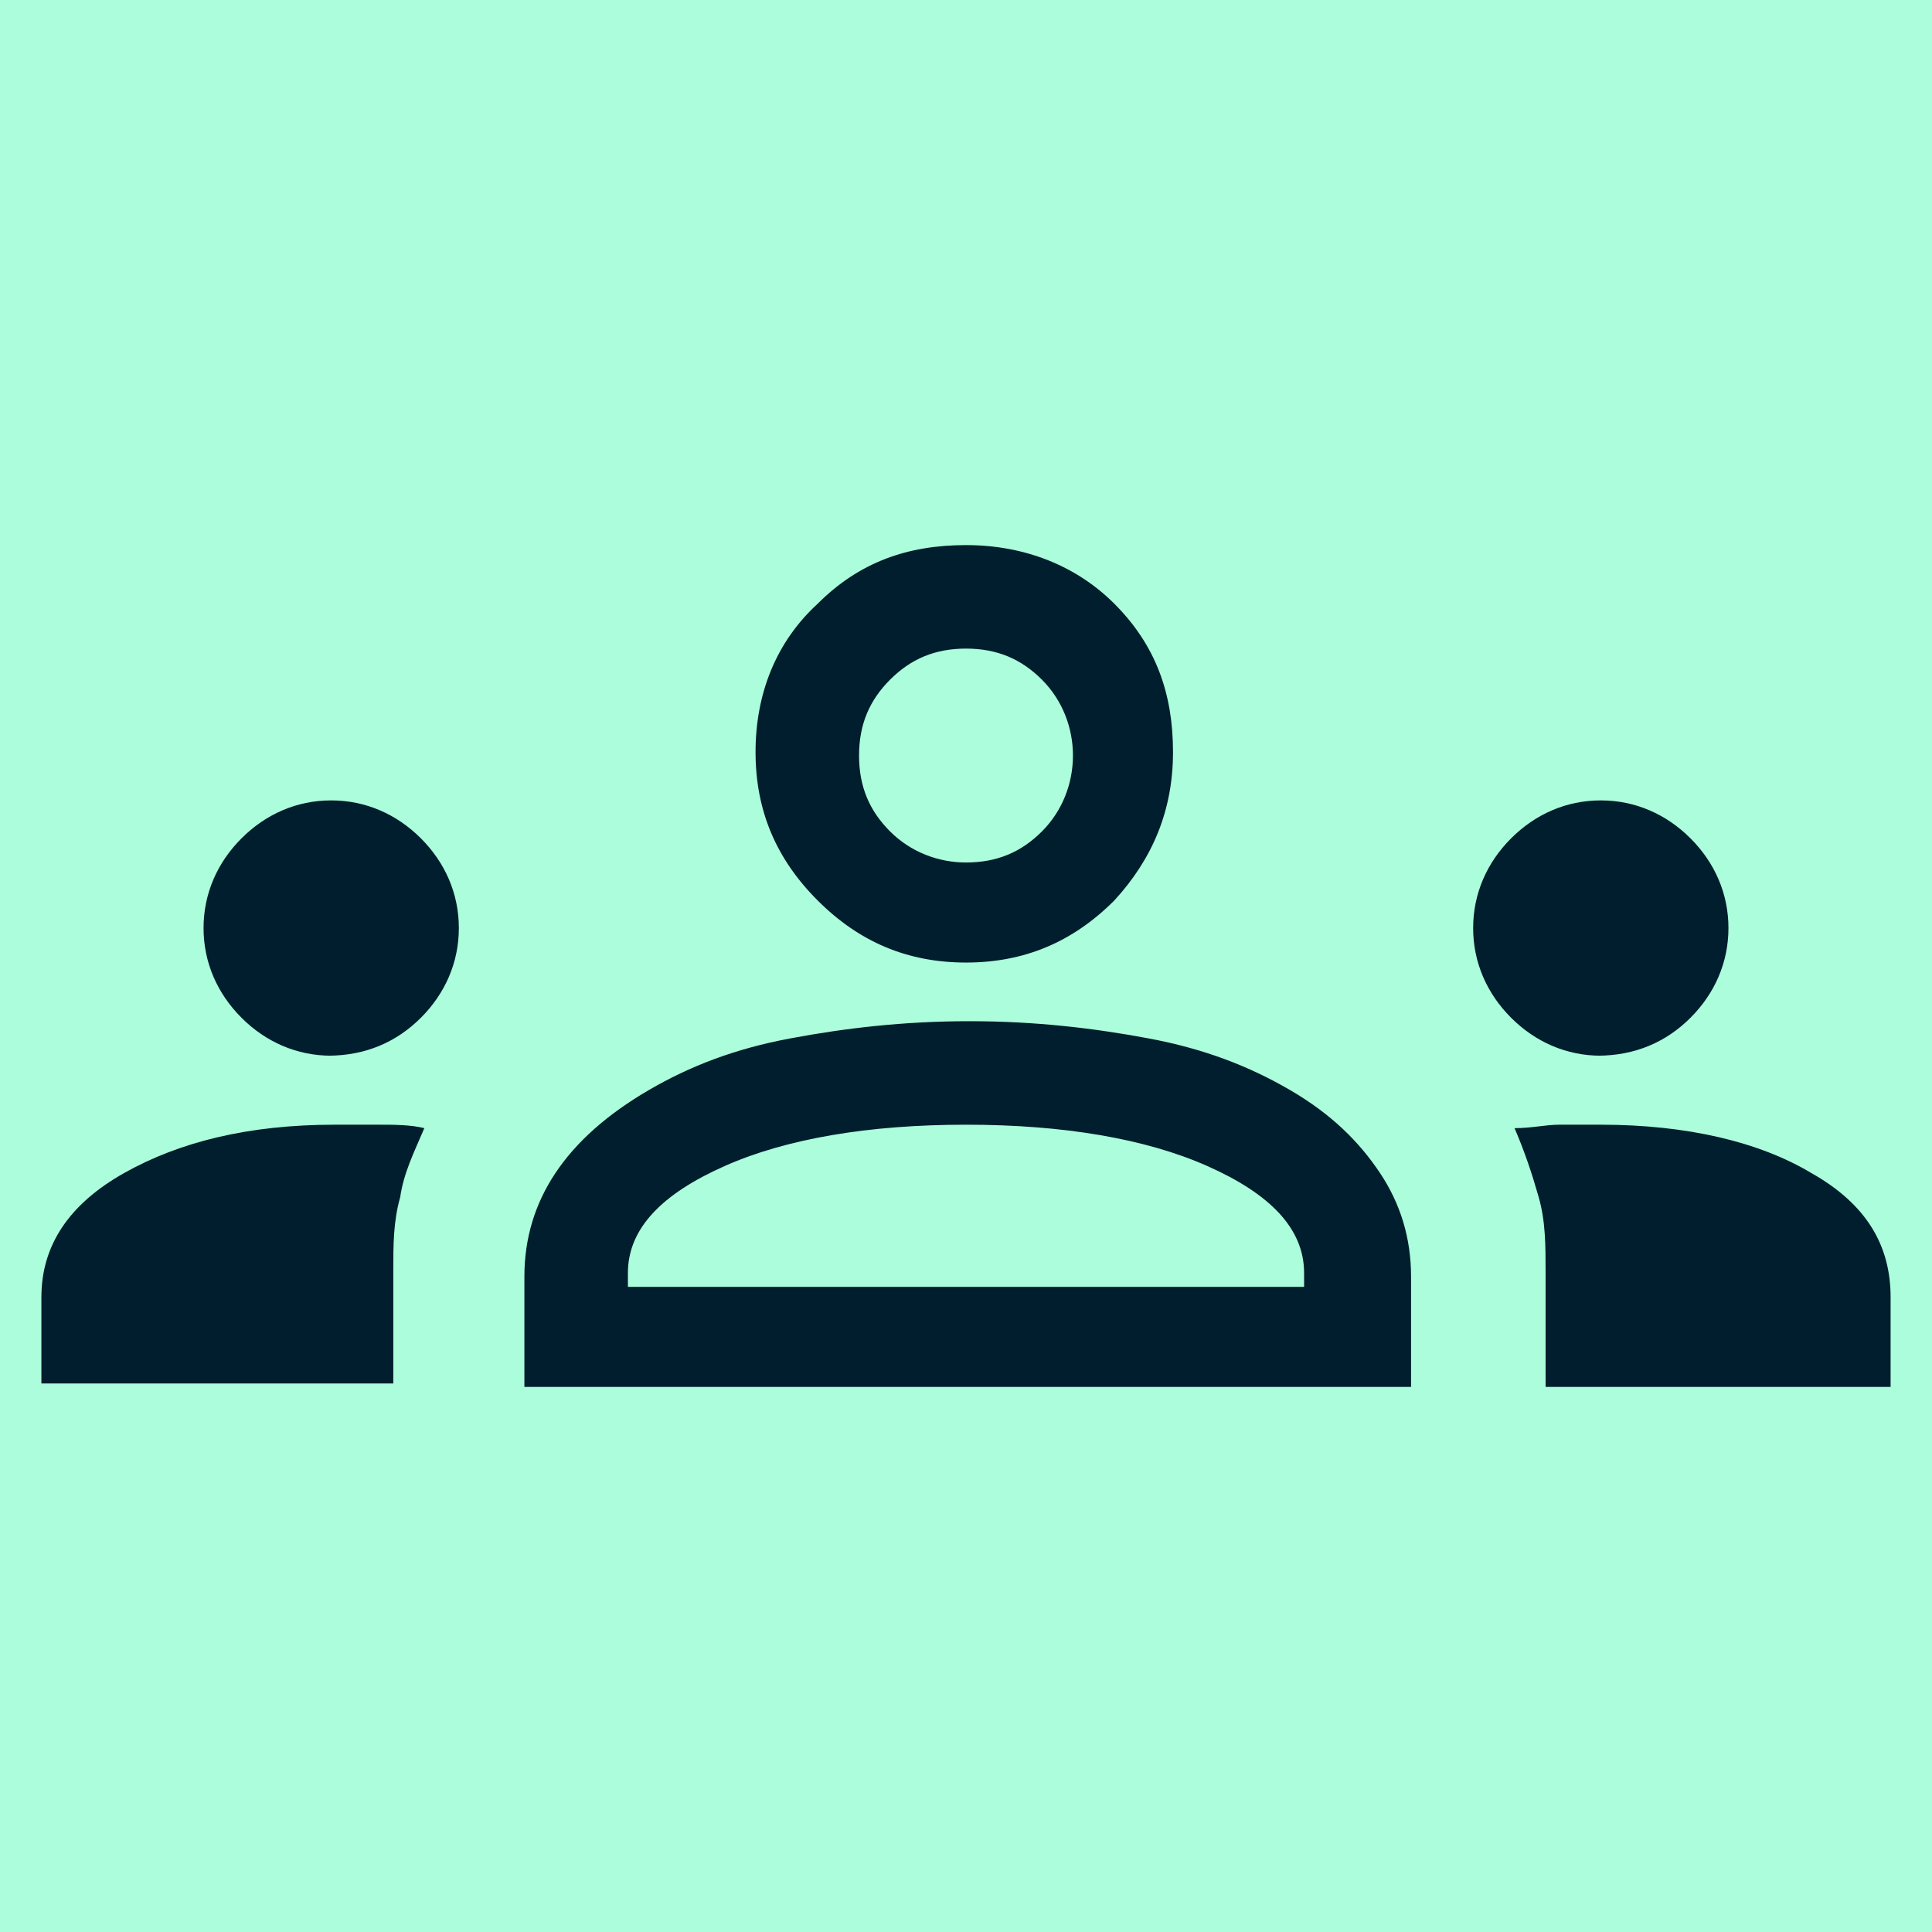 <?xml version="1.0" encoding="UTF-8"?>
<svg id="Layer_1" data-name="Layer 1" xmlns="http://www.w3.org/2000/svg" xmlns:xlink="http://www.w3.org/1999/xlink" version="1.1" width="56px" height="56px" viewBox="0 0 56 56">
  <defs>
    <style>
      .st0 {
        fill: none;
      }

      .st1 {
        fill: #001e2d;
      }

      .st2 {
        fill: #acfddb;
      }

      .st3 {
        clip-path: url(#clippath);
      }
    </style>
    <clipPath id="clippath">
      <rect class="st0" width="56" height="56"/>
    </clipPath>
  </defs>
  <rect class="st2" width="56" height="56"/>
  <g class="st3">
    <path class="st1" d="M1.2,40.2v-2.6c0-1.5.8-2.7,2.4-3.6,1.6-.9,3.6-1.4,6.1-1.4s.8,0,1.3,0c.4,0,.9,0,1.3.1-.3.7-.6,1.3-.7,2-.2.7-.2,1.4-.2,2.1v3.3H1.2ZM15.2,40.2v-3.2c0-1.1.3-2.1.9-3,.6-.9,1.5-1.7,2.7-2.4,1.2-.7,2.5-1.2,4.1-1.5,1.6-.3,3.3-.5,5.2-.5s3.6.2,5.2.5c1.6.3,2.9.8,4.1,1.5,1.2.7,2,1.5,2.6,2.4.6.9.9,1.9.9,3v3.2H15.2ZM44.8,40.2v-3.3c0-.8,0-1.5-.2-2.2-.2-.7-.4-1.3-.7-2,.5,0,.9-.1,1.3-.1.4,0,.8,0,1.2,0,2.5,0,4.6.5,6.1,1.4,1.6.9,2.3,2.1,2.3,3.6v2.6h-10.1ZM18.1,37.3h19.7v-.4c0-1.3-1-2.3-2.8-3.1-1.8-.8-4.2-1.2-7-1.2s-5.2.4-7,1.2c-1.8.8-2.8,1.8-2.8,3.1v.4ZM9.6,30.6c-1,0-1.9-.4-2.6-1.1-.7-.7-1.1-1.6-1.1-2.6s.4-1.9,1.1-2.6c.7-.7,1.6-1.1,2.6-1.1s1.9.4,2.6,1.1c.7.7,1.1,1.6,1.1,2.6s-.4,1.9-1.1,2.6c-.7.7-1.6,1.1-2.7,1.1M46.4,30.6c-1,0-1.9-.4-2.6-1.1-.7-.7-1.1-1.6-1.1-2.6s.4-1.9,1.1-2.6c.7-.7,1.6-1.1,2.6-1.1s1.9.4,2.6,1.1,1.1,1.6,1.1,2.6-.4,1.9-1.1,2.6c-.7.7-1.6,1.1-2.7,1.1M28,27.9c-1.7,0-3.1-.6-4.3-1.8-1.2-1.2-1.8-2.6-1.8-4.3s.6-3.2,1.8-4.3c1.2-1.2,2.6-1.7,4.3-1.7s3.2.6,4.3,1.7c1.2,1.2,1.7,2.6,1.7,4.3s-.6,3.1-1.7,4.3c-1.2,1.2-2.6,1.8-4.3,1.8M28,25c.9,0,1.6-.3,2.2-.9.6-.6.9-1.4.9-2.2s-.3-1.6-.9-2.2c-.6-.6-1.3-.9-2.2-.9s-1.6.3-2.2.9c-.6.6-.9,1.3-.9,2.2s.3,1.6.9,2.2c.6.6,1.4.9,2.2.9"/>
  </g>
</svg>